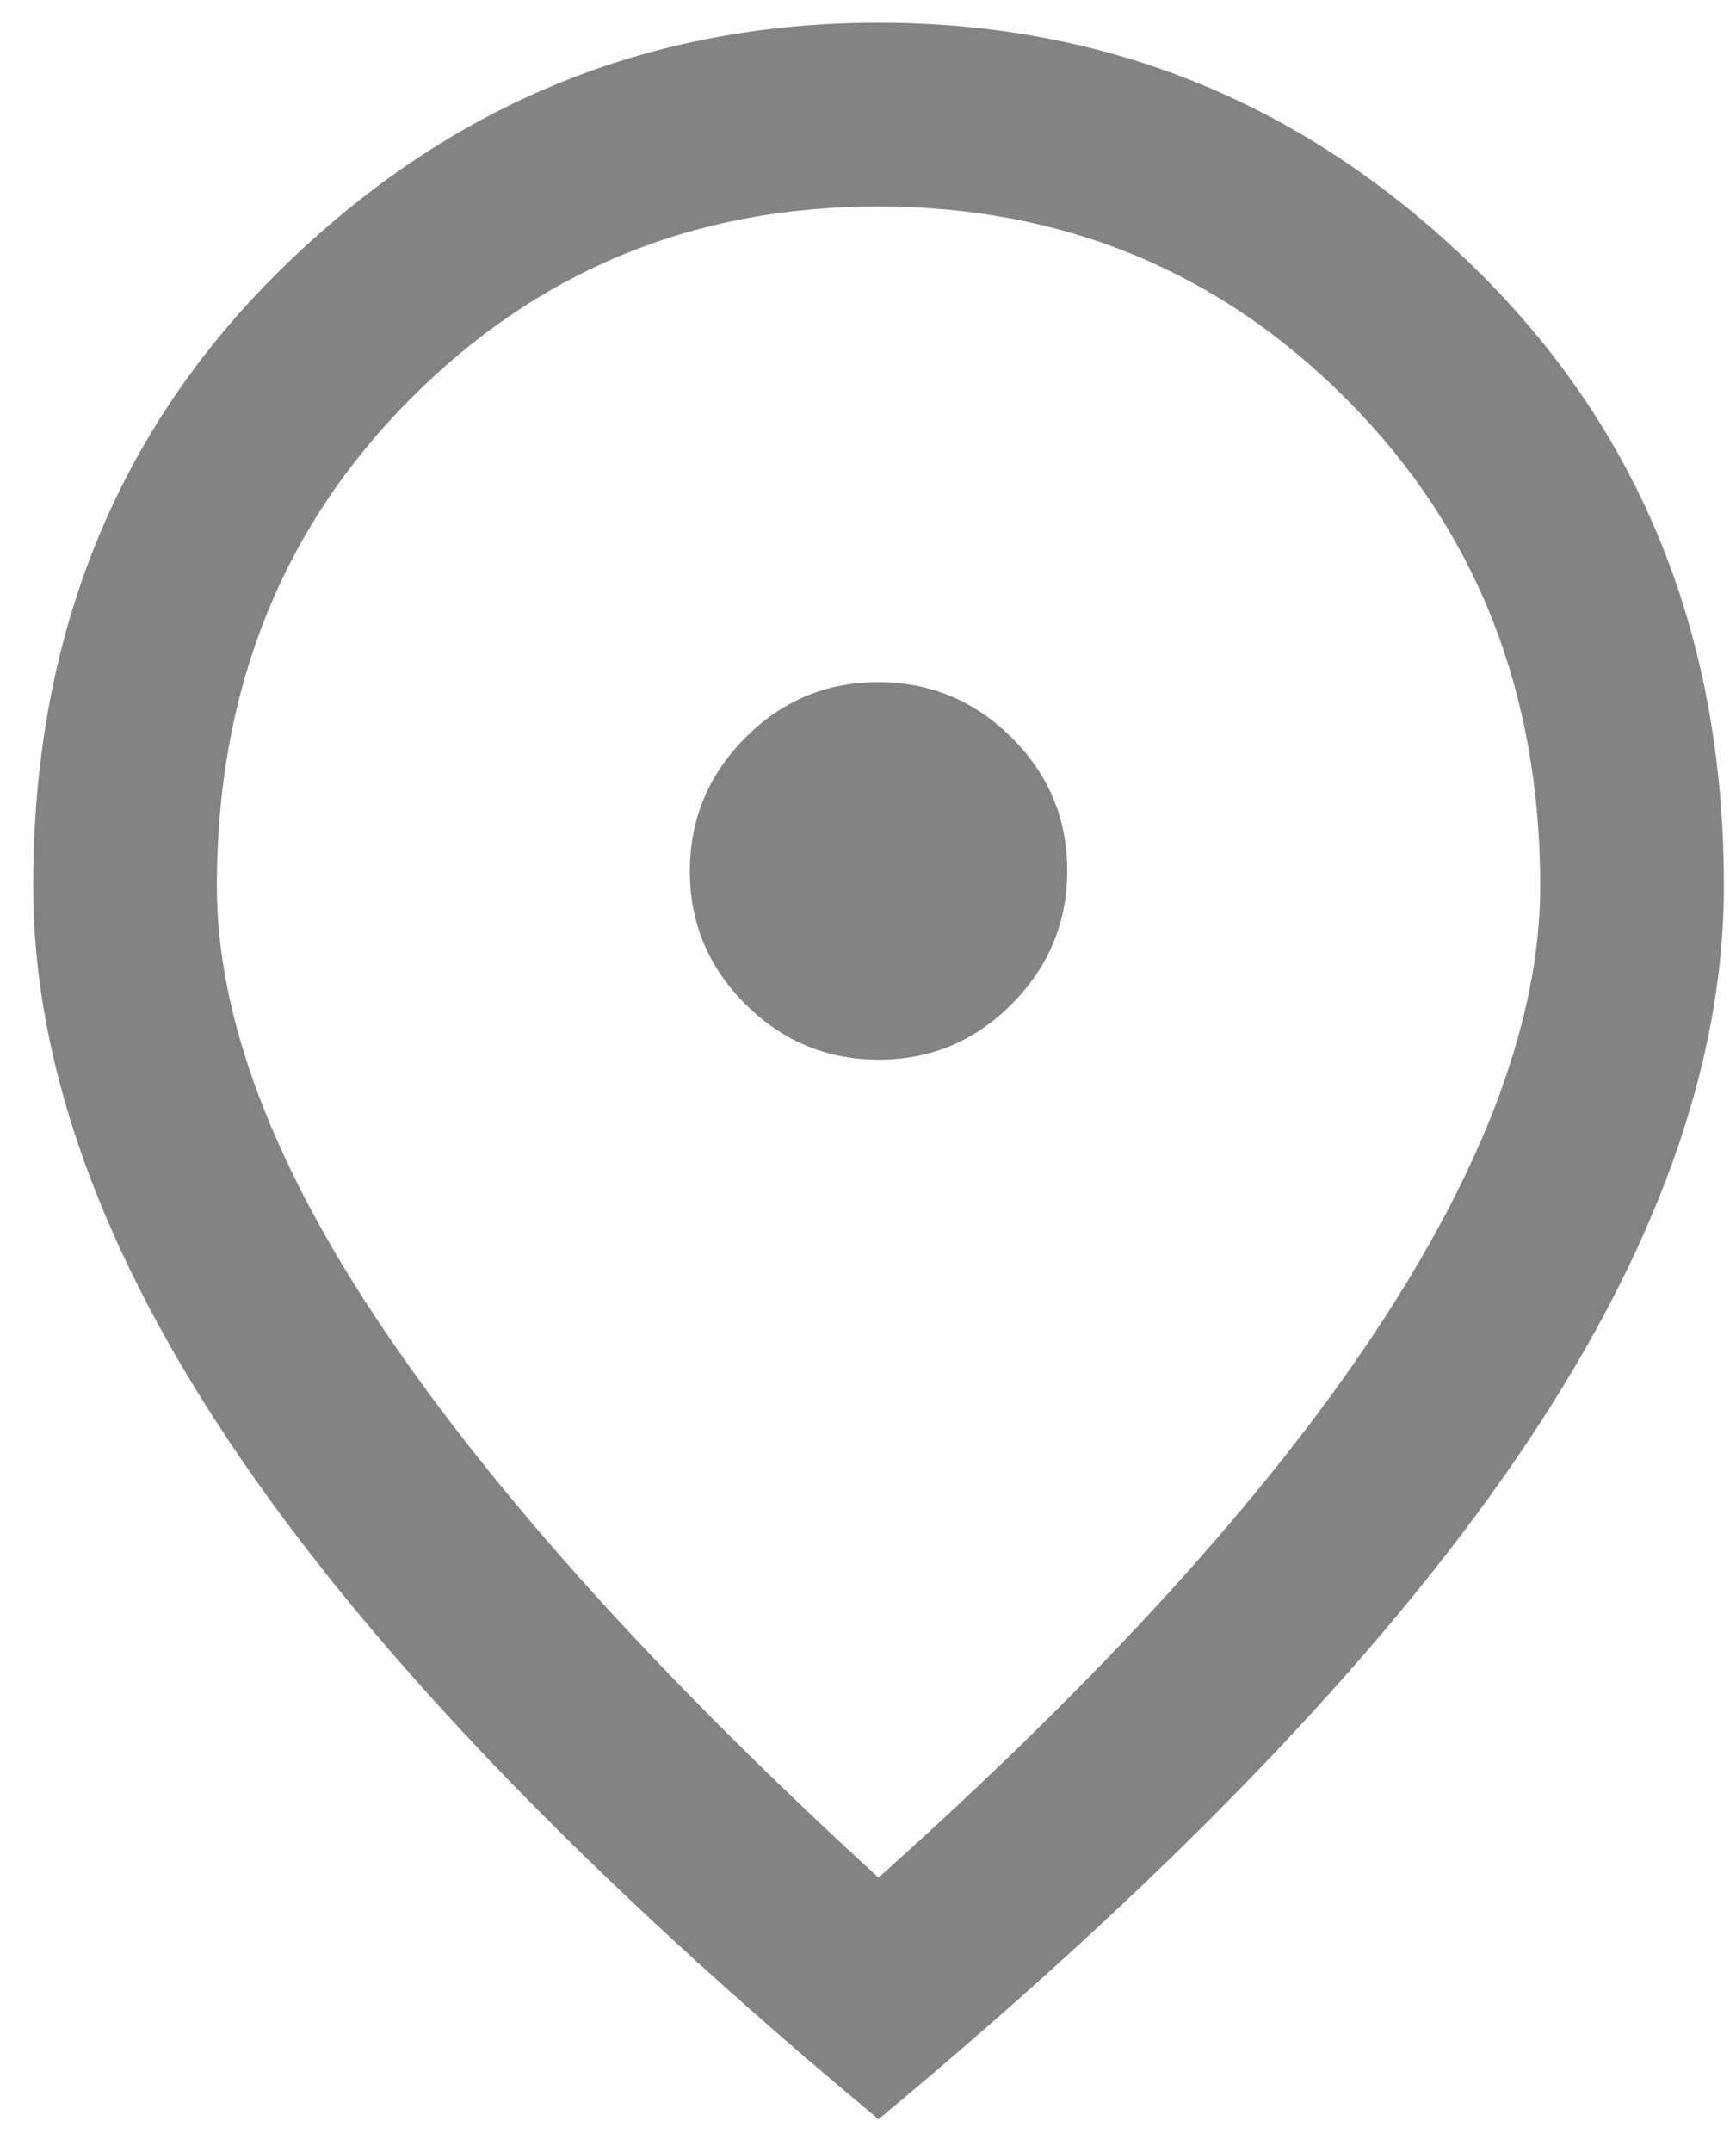 <svg width="46" height="57" viewBox="0 0 46 57" fill="none" xmlns="http://www.w3.org/2000/svg">
<path d="M23.288 28.069C24.66 28.069 25.834 27.577 26.812 26.593C27.79 25.61 28.279 24.432 28.279 23.06C28.279 21.688 27.787 20.513 26.803 19.535C25.82 18.558 24.642 18.069 23.27 18.069C21.898 18.069 20.723 18.561 19.746 19.544C18.768 20.528 18.279 21.706 18.279 23.078C18.279 24.45 18.771 25.624 19.754 26.602C20.738 27.58 21.916 28.069 23.288 28.069ZM23.279 49.735C29.146 44.491 33.535 39.67 36.446 35.274C39.357 30.878 40.812 26.942 40.812 23.469C40.812 18.323 39.113 14.036 35.714 10.609C32.315 7.182 28.166 5.469 23.267 5.469C18.367 5.469 14.222 7.182 10.832 10.609C7.441 14.036 5.746 18.323 5.746 23.469C5.746 26.955 7.234 30.893 10.212 35.283C13.19 39.674 17.546 44.491 23.279 49.735ZM23.279 56.135C15.679 49.824 10.046 43.991 6.379 38.635C2.712 33.28 0.879 28.224 0.879 23.469C0.879 16.846 3.09 11.38 7.512 7.069C11.934 2.758 17.19 0.602 23.279 0.602C29.368 0.602 34.623 2.758 39.046 7.069C43.468 11.38 45.679 16.846 45.679 23.469C45.679 28.224 43.846 33.28 40.179 38.635C36.512 43.991 30.879 49.824 23.279 56.135Z" fill="#838383"/>
</svg>
